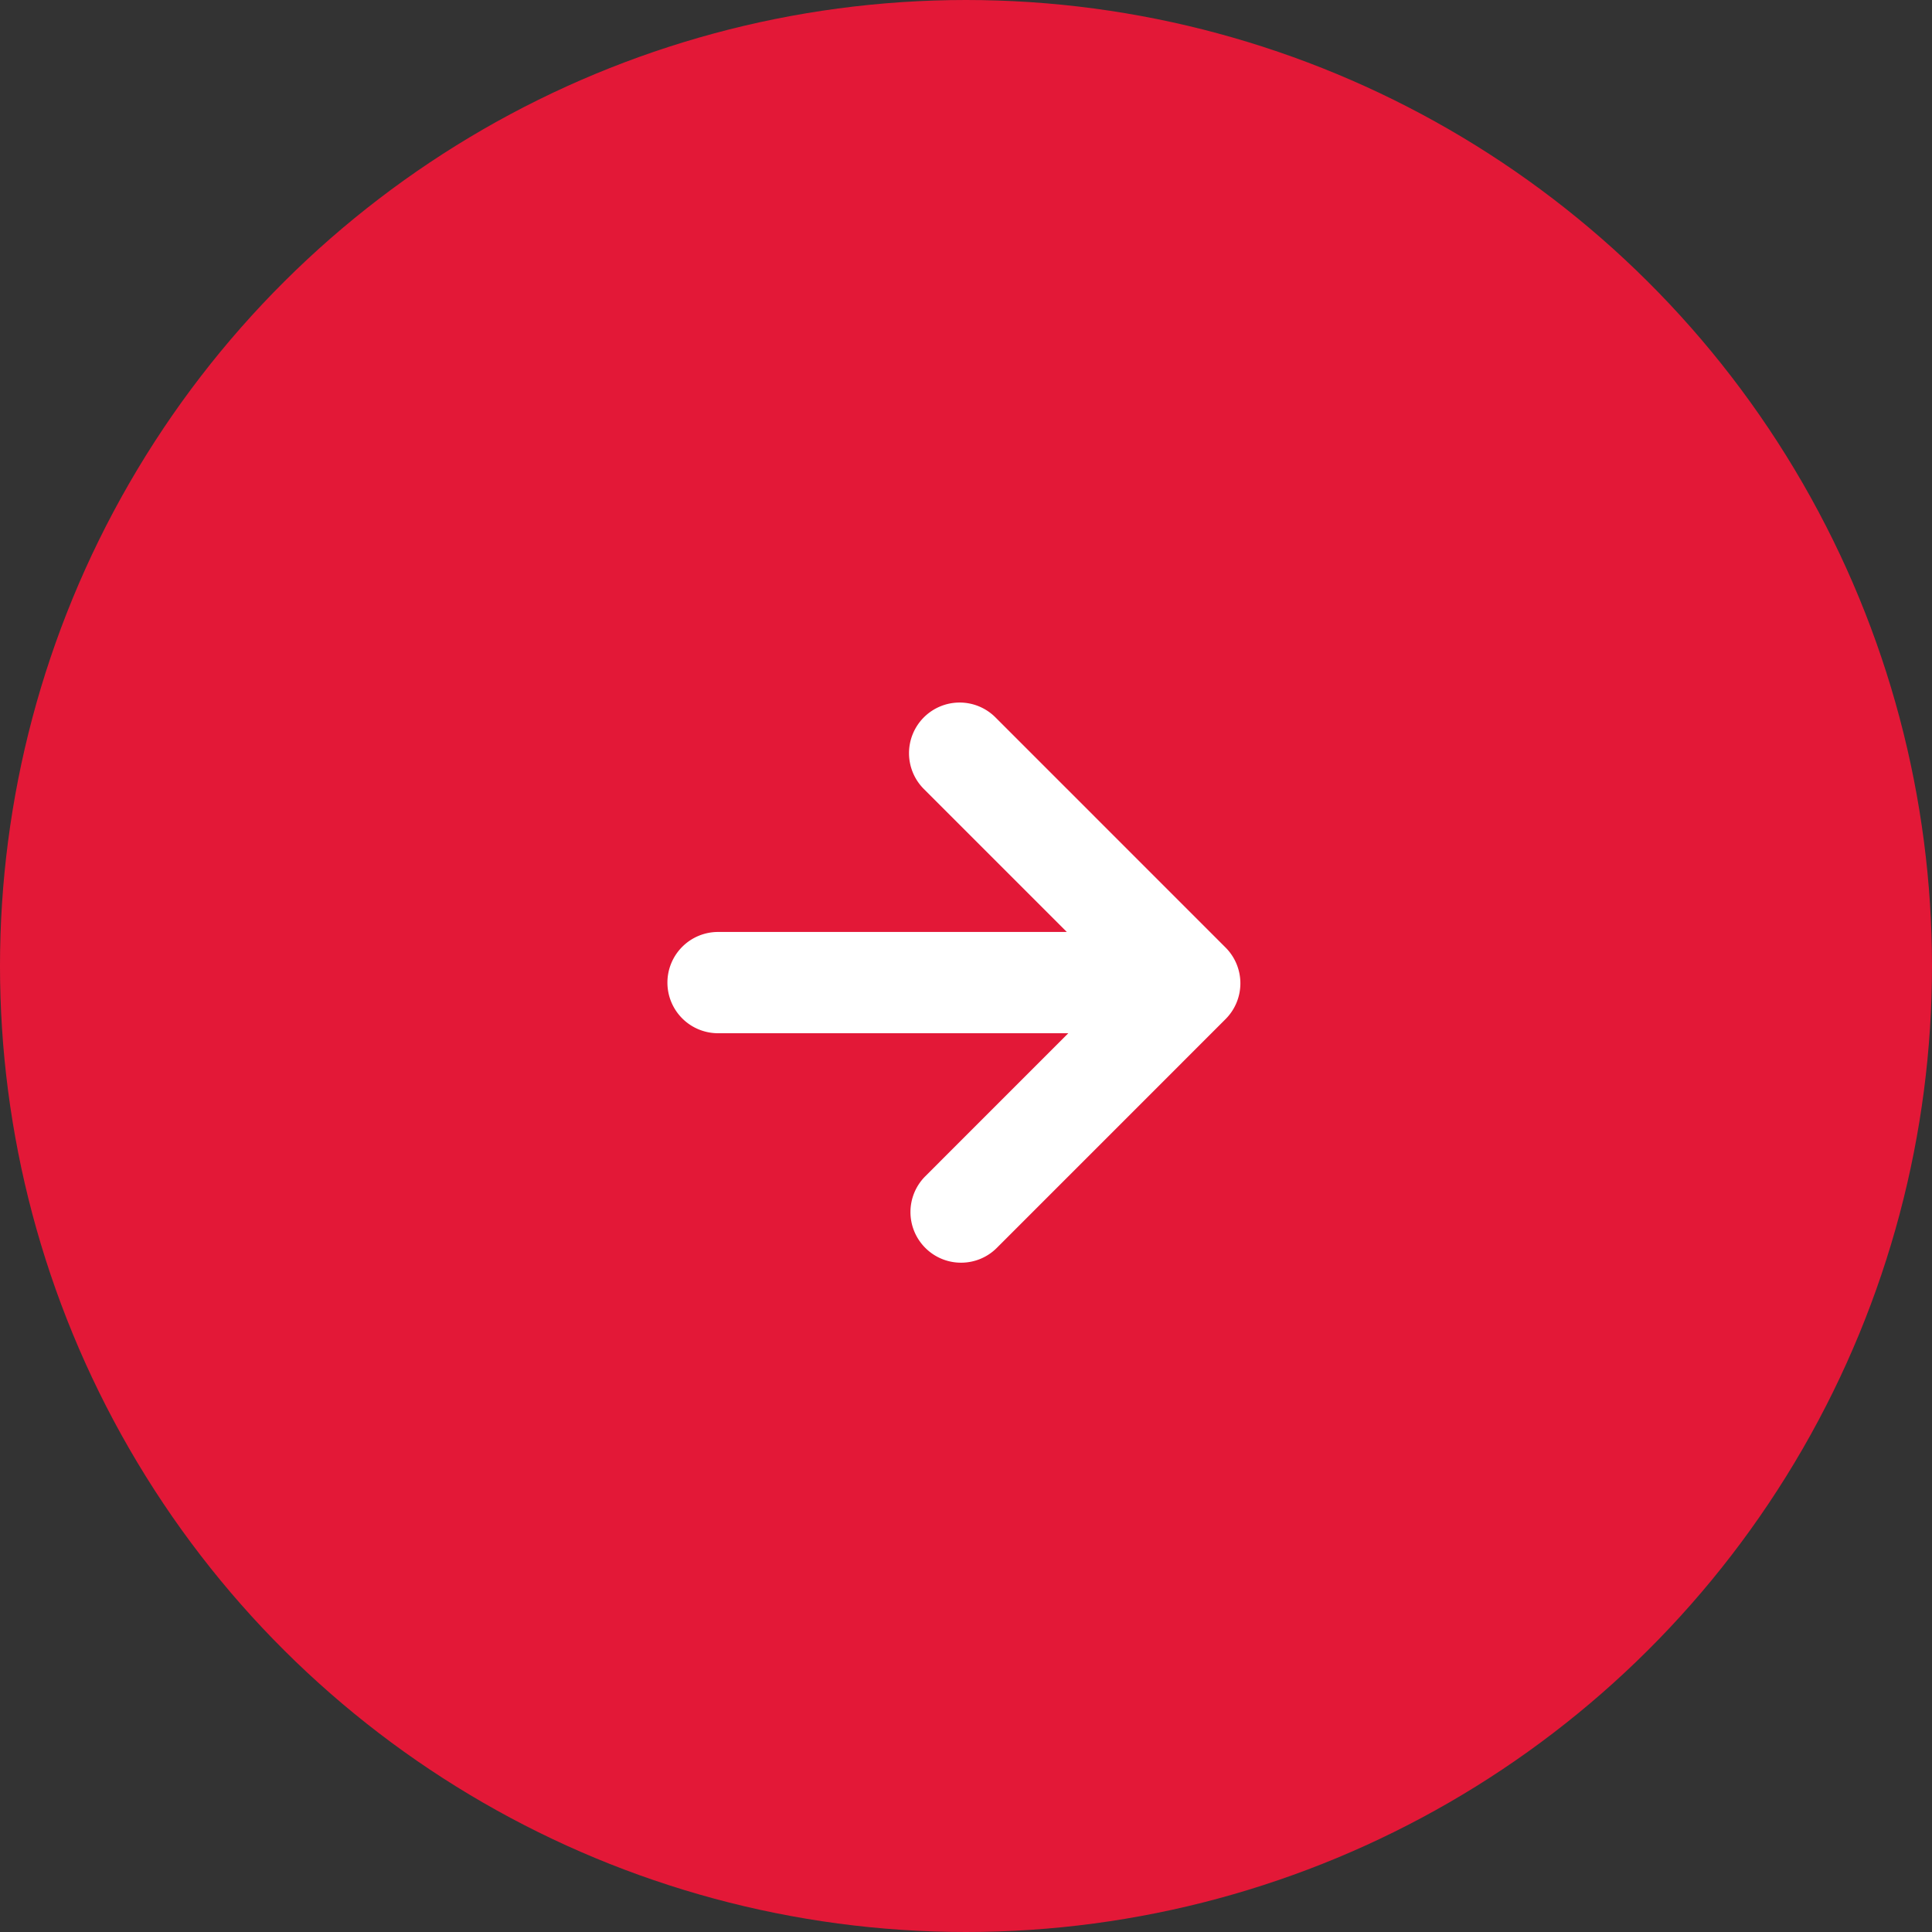<svg xmlns="http://www.w3.org/2000/svg" width="55" height="55" viewBox="0 0 55 55">
  <rect x="0" y="0" width="55" height="55" fill="#333333" stroke="none"/>
  <g id="Group_4989" data-name="Group 4989" transform="translate(-232 -377)">
    <circle id="Ellipse_28" data-name="Ellipse 28" cx="27.5" cy="27.5" r="27.5" transform="translate(287 377) rotate(90)" fill="#e31837"/>
    <path id="Path_86737" data-name="Path 86737" d="M-246.291,558.851l-6.551-6.552a1.441,1.441,0,0,0-2.038,0,1.442,1.442,0,0,0,0,2.039l4.07,4.07h-9.929a1.442,1.442,0,0,0-1.441,1.442,1.441,1.441,0,0,0,1.441,1.441h9.971l-4.071,4.072a1.441,1.441,0,0,0,0,2.038,1.433,1.433,0,0,0,1.019.422,1.433,1.433,0,0,0,1.019-.423l6.51-6.511A1.441,1.441,0,0,0-246.291,558.851Z" transform="translate(513.18 -154.877)" fill="#fff"/>
  </g>
</svg>
